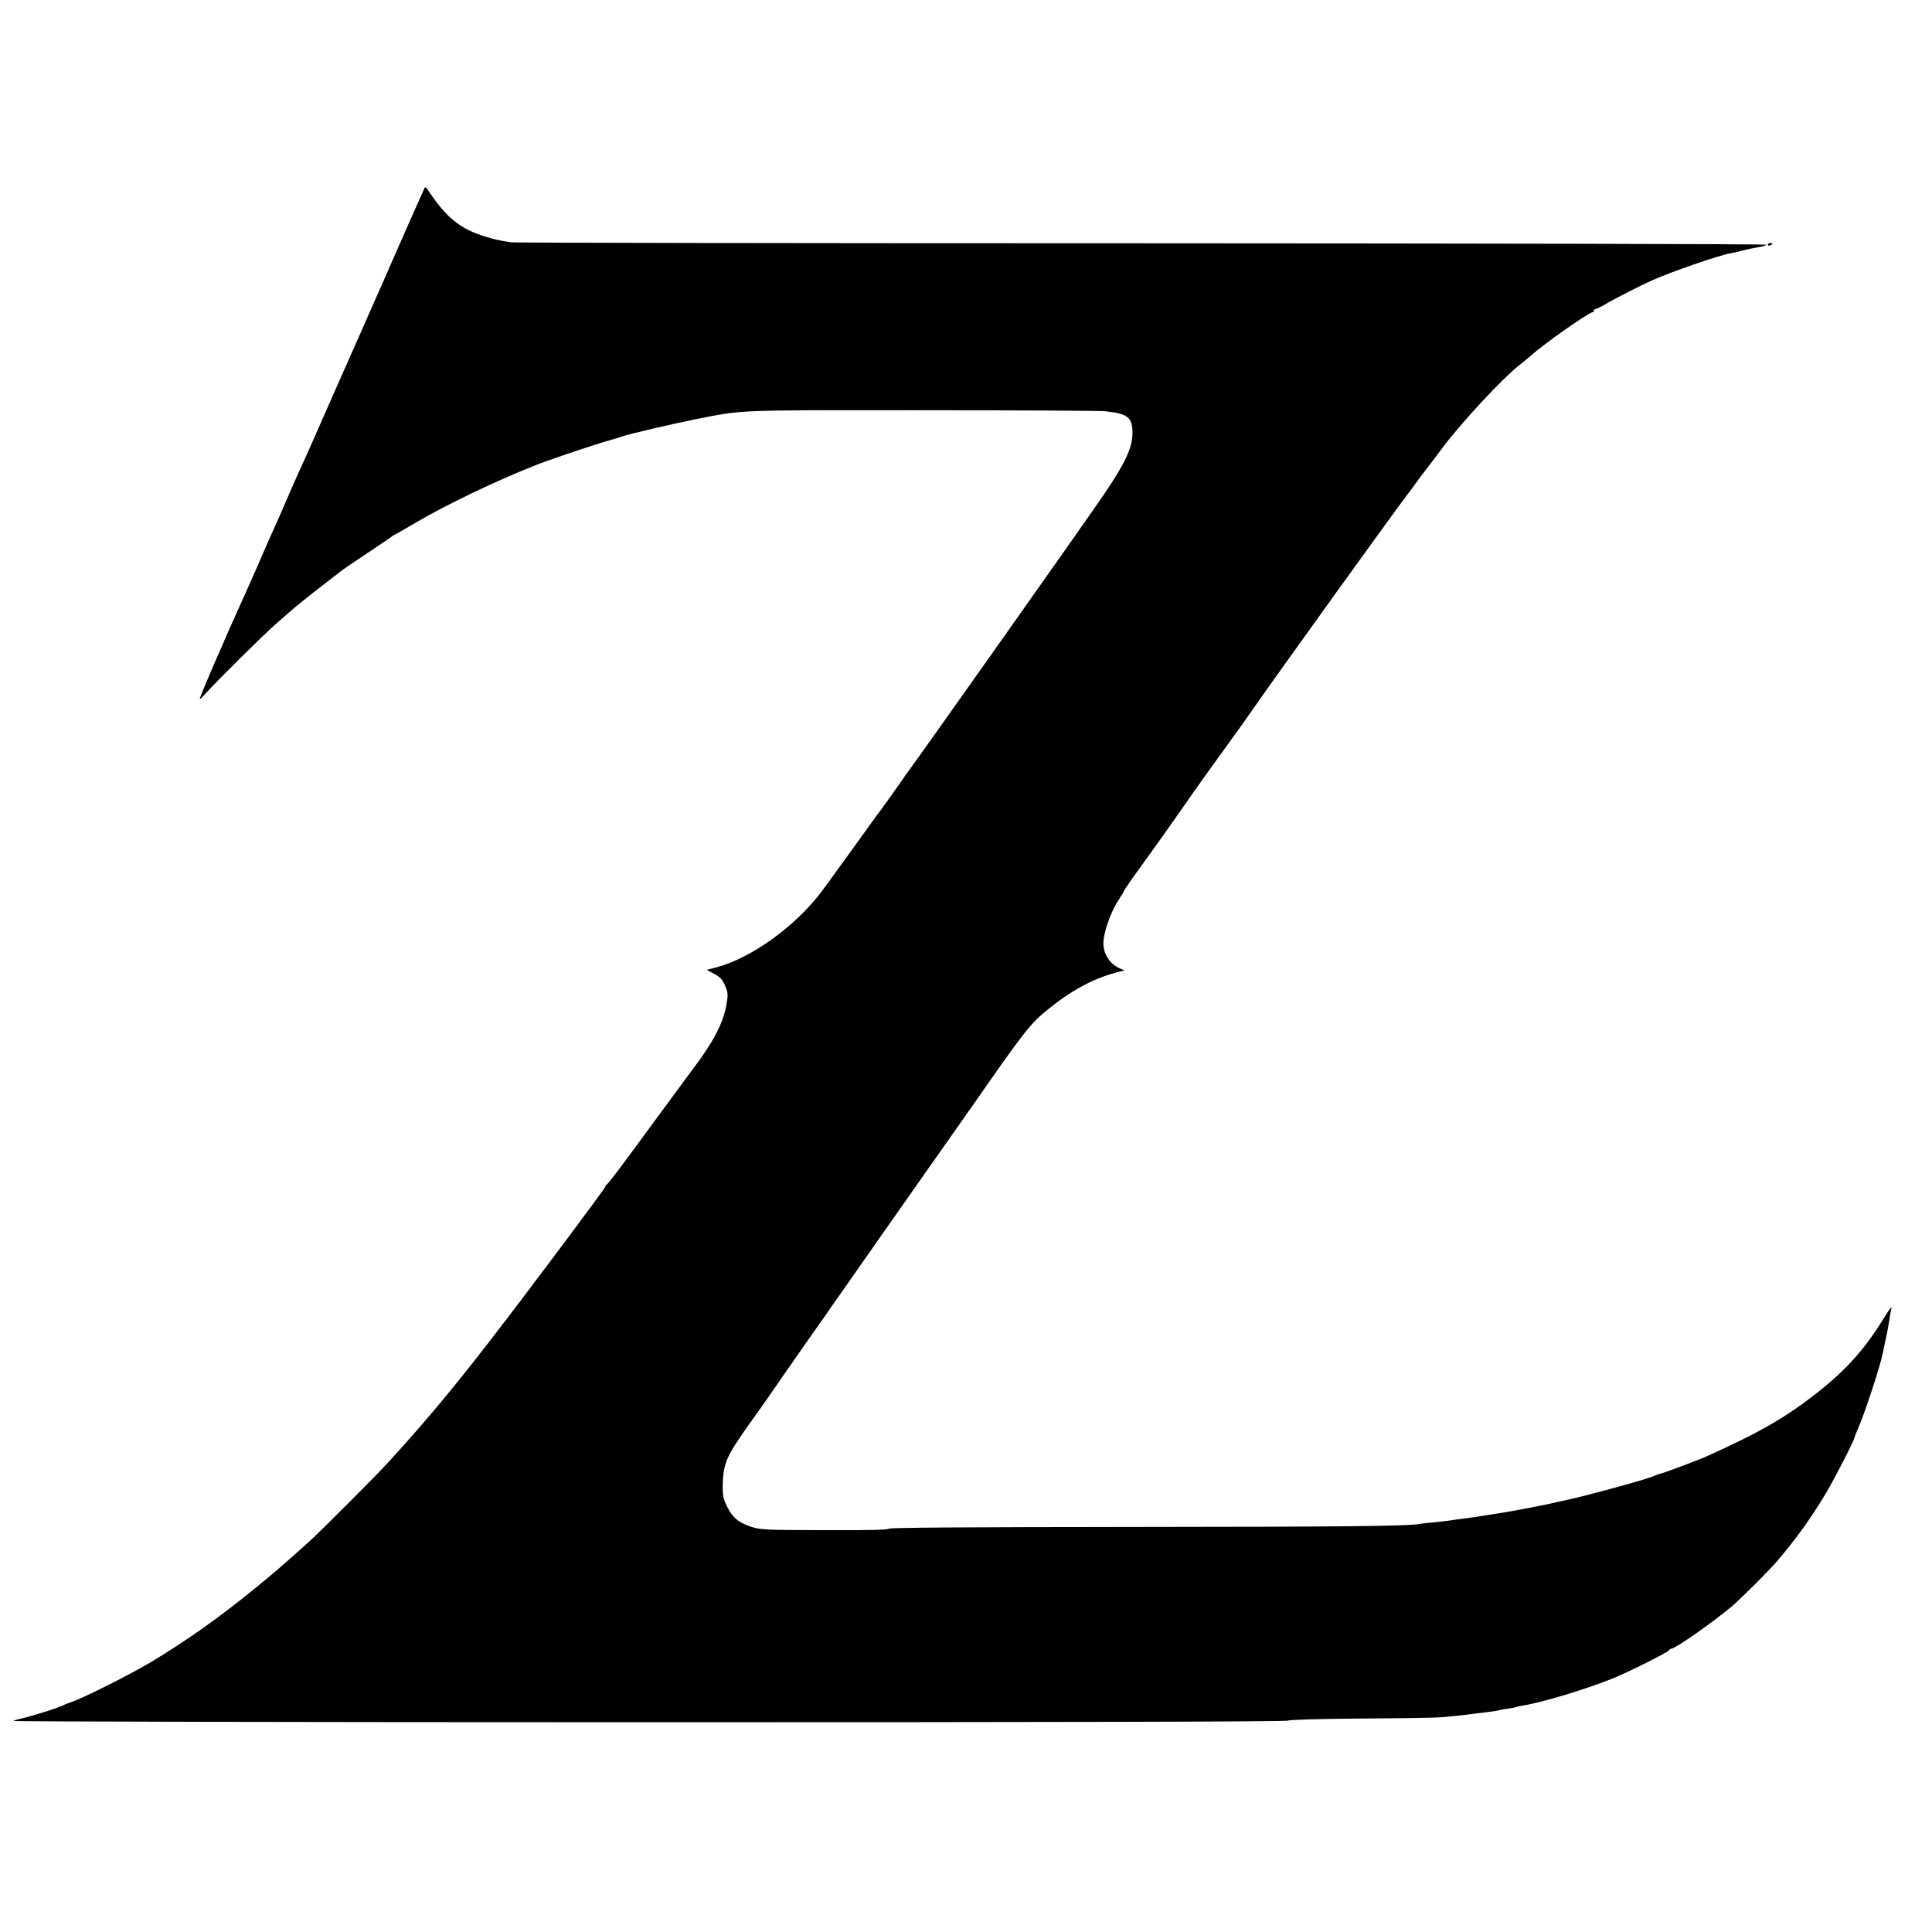 <?xml version="1.0" standalone="no"?>
<!DOCTYPE svg PUBLIC "-//W3C//DTD SVG 20010904//EN"
 "http://www.w3.org/TR/2001/REC-SVG-20010904/DTD/svg10.dtd">
<svg version="1.0" xmlns="http://www.w3.org/2000/svg"
 width="1200pt" height="1200pt" viewBox="0 0 1200 1200"
 preserveAspectRatio="xMidYMid meet">
<g transform="translate(0,1200) scale(0.1,-0.1)"
fill="#000000" stroke="none">
<path d="M2638 10834 c-3 -5 -72 -160 -153 -344 -80 -184 -155 -353 -165 -375
-9 -22 -104 -236 -210 -475 -195 -442 -208 -473 -253 -570 -14 -30 -48 -109
-77 -175 -28 -66 -63 -145 -77 -175 -31 -69 -31 -68 -101 -230 -33 -74 -70
-157 -82 -185 -43 -95 -68 -150 -90 -200 -12 -27 -35 -79 -50 -115 -63 -140
-140 -325 -140 -332 0 -4 19 14 42 40 69 76 357 362 432 427 38 33 74 65 80
70 39 35 135 112 221 178 55 42 105 81 111 86 6 5 76 52 155 105 79 53 149
100 156 106 7 5 14 10 16 10 2 0 64 35 138 79 189 110 491 255 729 349 86 35
376 132 465 157 33 9 71 21 85 26 39 14 303 75 445 104 304 60 236 58 1407 57
593 0 1106 -3 1140 -6 143 -15 172 -38 172 -135 0 -92 -45 -188 -182 -389
-127 -186 -1121 -1592 -1209 -1711 -10 -13 -25 -34 -33 -47 -20 -30 -132 -186
-142 -199 -5 -5 -75 -102 -156 -215 -81 -113 -173 -239 -204 -281 -164 -221
-444 -423 -665 -479 l-53 -14 47 -25 c38 -21 51 -36 67 -74 18 -43 19 -54 8
-118 -14 -83 -54 -174 -119 -272 -26 -40 -51 -76 -56 -82 -4 -5 -49 -66 -100
-135 -51 -69 -128 -175 -173 -235 -44 -61 -127 -173 -184 -250 -57 -77 -107
-141 -112 -143 -4 -2 -8 -8 -8 -12 0 -10 -502 -681 -734 -980 -212 -274 -400
-499 -611 -729 -76 -84 -434 -442 -500 -501 -166 -149 -212 -188 -323 -279
-225 -184 -436 -334 -657 -466 -131 -78 -416 -221 -490 -246 -22 -7 -44 -16
-50 -20 -8 -5 -106 -40 -125 -44 -3 -1 -31 -9 -62 -19 -31 -9 -69 -19 -84 -22
-15 -3 -34 -9 -42 -13 -7 -4 1770 -8 3950 -8 2534 0 3965 3 3969 10 4 5 182
11 455 13 247 1 472 5 499 8 28 3 78 8 113 11 35 4 71 8 80 10 9 1 46 6 82 10
36 4 68 9 71 10 3 2 28 7 55 11 27 3 52 8 55 10 4 2 24 6 45 10 116 18 380 97
554 166 96 38 354 167 358 179 2 5 8 9 14 9 24 0 270 173 380 267 53 46 233
225 274 274 123 145 210 266 304 422 59 100 180 336 180 352 0 3 9 24 19 48
38 83 140 392 155 471 3 12 11 53 19 91 9 39 18 90 22 115 3 25 8 53 11 63 10
33 -4 16 -52 -61 -111 -180 -227 -310 -399 -446 -199 -157 -354 -247 -680
-395 -58 -27 -282 -111 -308 -116 -9 -2 -22 -7 -28 -10 -28 -18 -475 -139
-582 -159 -15 -3 -35 -7 -45 -10 -19 -6 -267 -54 -322 -62 -19 -3 -60 -9 -90
-14 -72 -12 -121 -19 -173 -25 -23 -3 -51 -7 -63 -9 -11 -2 -53 -7 -93 -11
-40 -3 -81 -8 -91 -10 -75 -14 -434 -18 -1772 -19 -1040 -1 -1528 -4 -1528
-11 0 -7 -131 -10 -397 -9 -384 1 -400 2 -463 23 -77 27 -112 57 -146 128 -22
44 -26 66 -25 131 2 108 21 167 94 274 34 51 64 95 67 98 5 5 131 183 235 335
69 99 194 278 213 304 9 13 40 56 67 96 96 138 546 779 575 820 40 57 223 317
292 415 334 480 368 523 479 612 152 123 295 198 444 233 l30 8 -27 11 c-72
31 -113 103 -103 181 10 75 52 186 97 252 15 23 28 44 28 47 0 3 22 36 48 73
27 38 101 140 164 228 63 88 142 201 176 250 54 78 163 231 314 439 24 32 61
85 83 117 174 250 899 1257 983 1366 9 12 24 31 32 43 14 21 87 117 113 150 7
9 32 42 56 75 122 165 388 451 494 532 23 18 53 43 67 55 67 63 358 268 380
268 5 0 10 5 10 10 0 6 4 10 10 10 5 0 33 14 62 31 59 35 218 116 292 149 122
54 409 153 480 166 17 2 49 10 71 16 51 13 51 13 108 23 26 4 47 11 47 15 0 5
-1745 8 -3877 9 -2133 0 -3896 3 -3918 6 -79 12 -91 15 -155 34 -163 49 -247
117 -366 297 -6 10 -13 13 -16 8z"/>
<path d="M10980 10480 c0 -5 7 -7 15 -4 8 4 15 8 15 10 0 2 -7 4 -15 4 -8 0
-15 -4 -15 -10z"/>
</g>
</svg>
